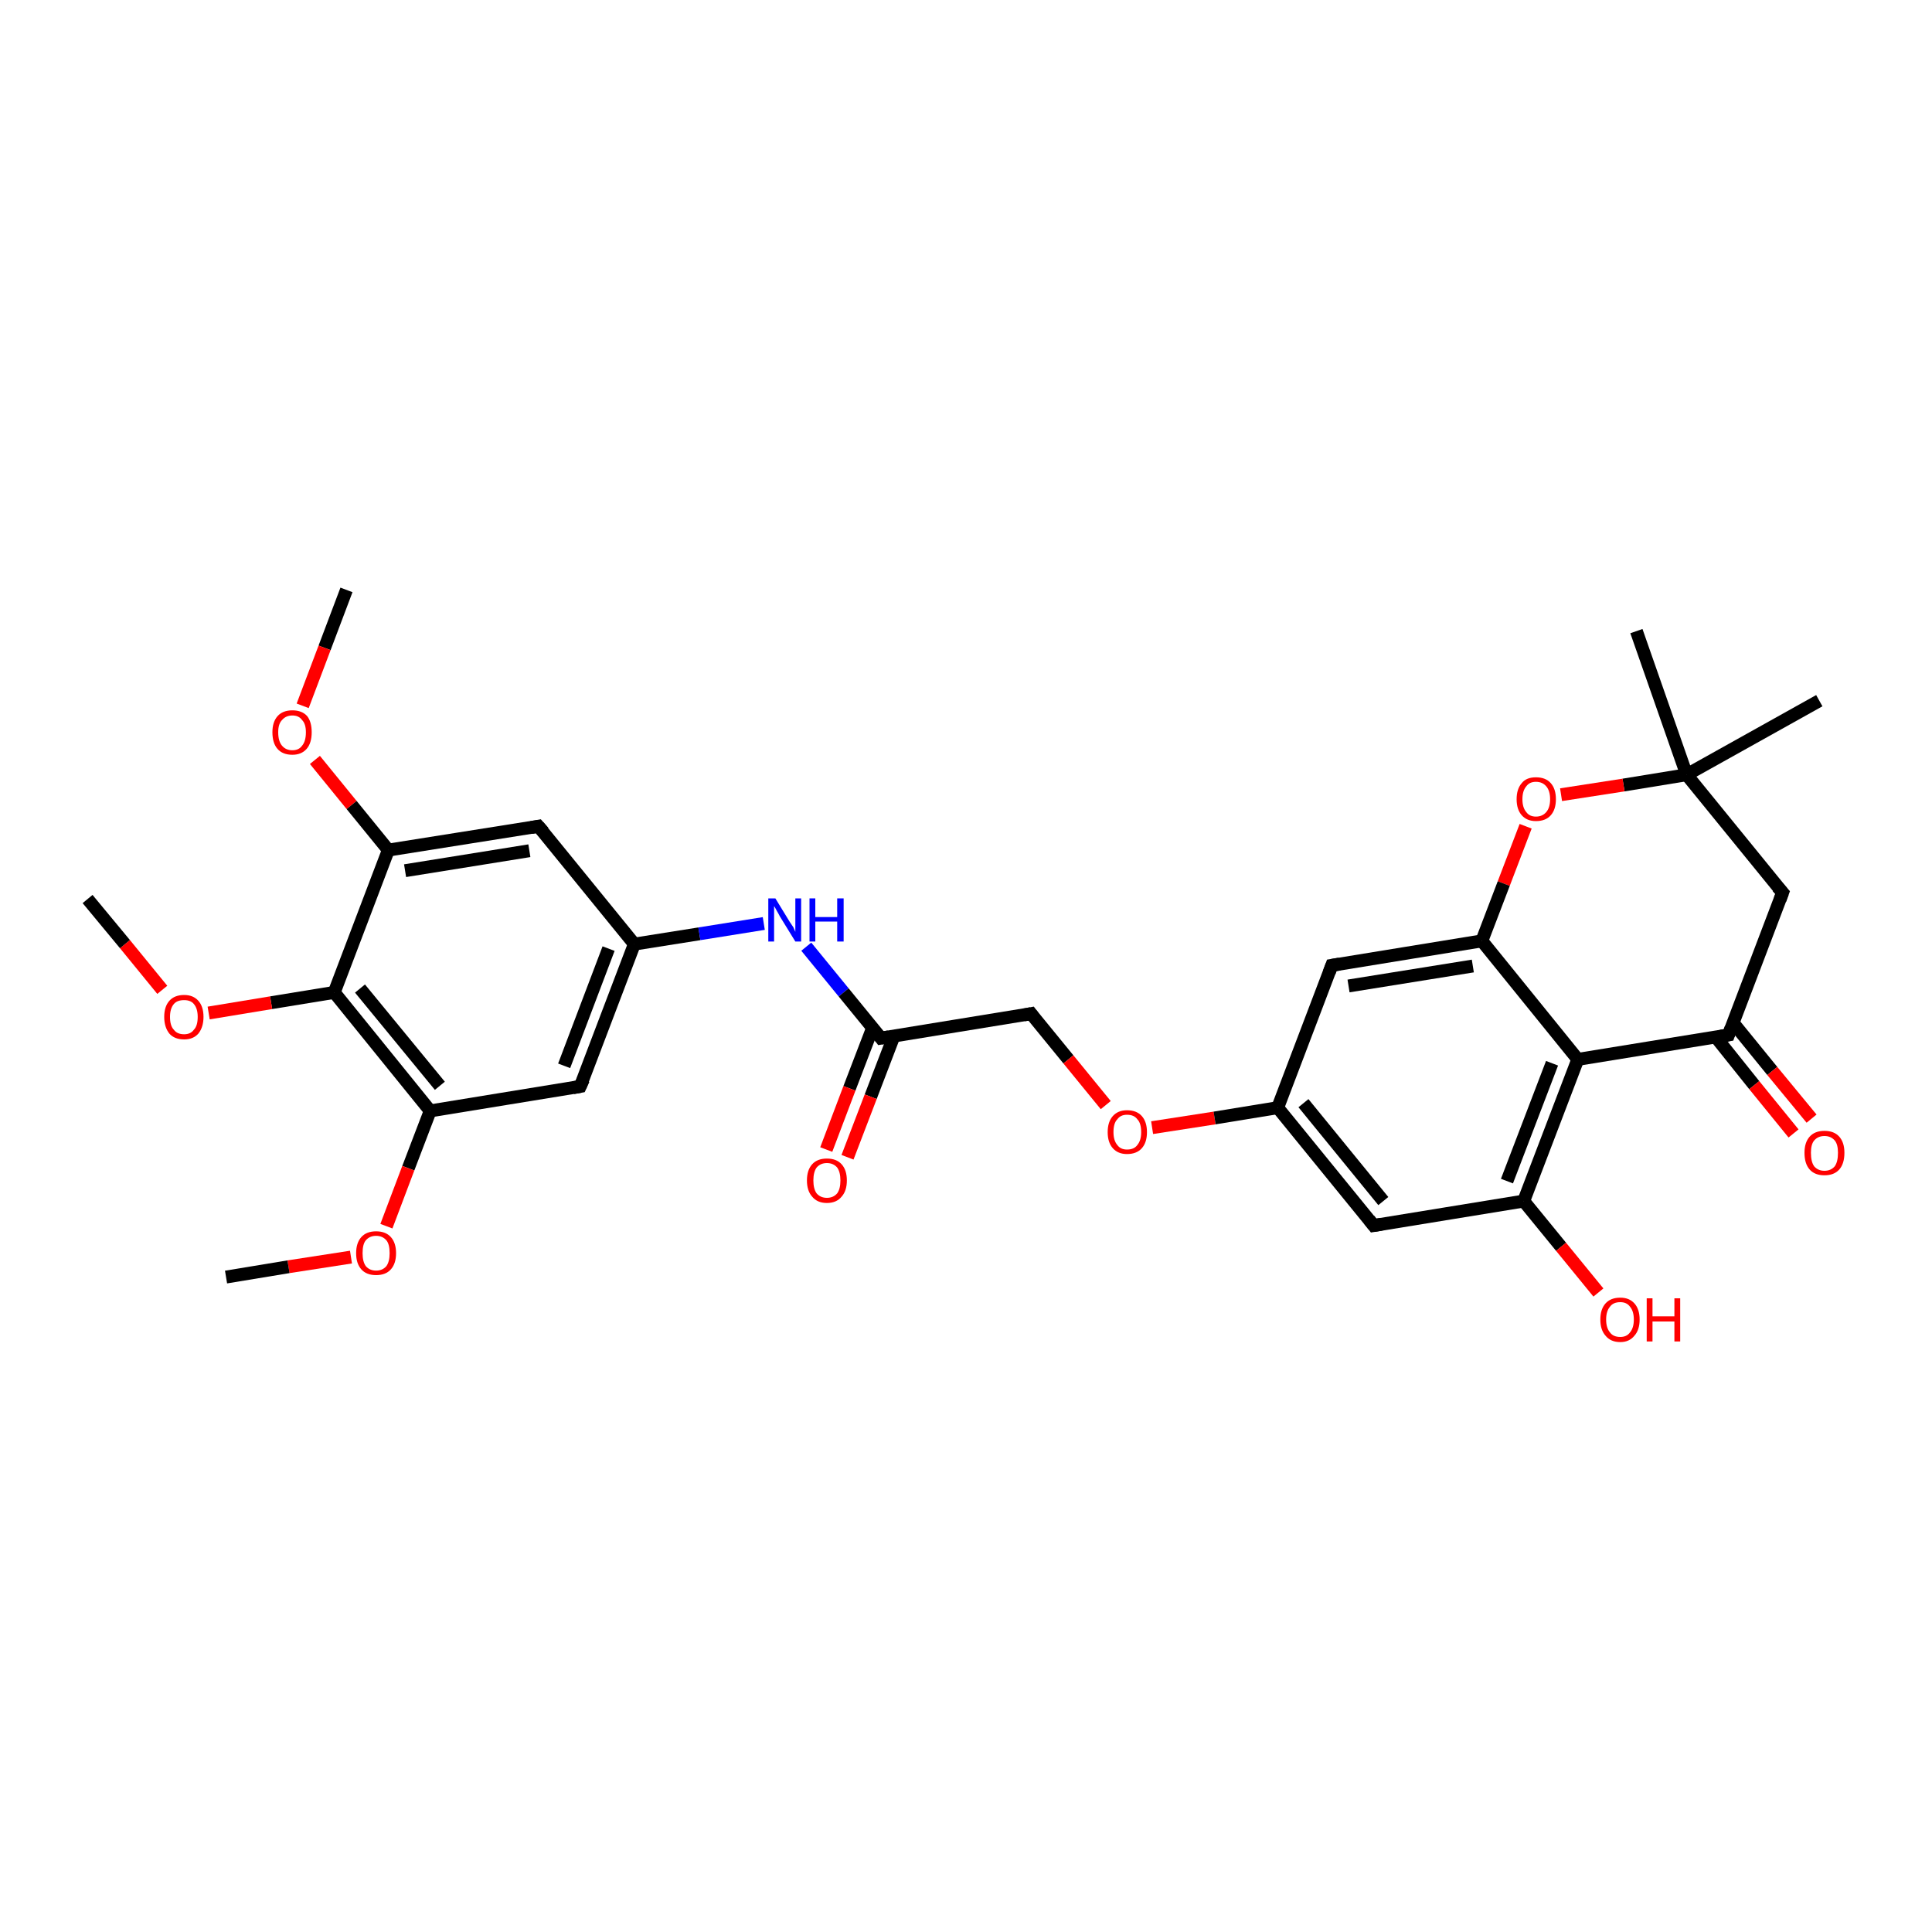 <?xml version='1.0' encoding='iso-8859-1'?>
<svg version='1.1' baseProfile='full'
              xmlns='http://www.w3.org/2000/svg'
                      xmlns:rdkit='http://www.rdkit.org/xml'
                      xmlns:xlink='http://www.w3.org/1999/xlink'
                  xml:space='preserve'
width='300px' height='300px' viewBox='0 0 300 300'>
<!-- END OF HEADER -->
<rect style='opacity:1.0;fill:#FFFFFF;stroke:none' width='300.0' height='300.0' x='0.0' y='0.0'> </rect>
<path class='bond-0 atom-0 atom-1' d='M 53.8,91.6 L 50.4,100.6' style='fill:none;fill-rule:evenodd;stroke:#000000;stroke-width:2.0px;stroke-linecap:butt;stroke-linejoin:miter;stroke-opacity:1' />
<path class='bond-0 atom-0 atom-1' d='M 50.4,100.6 L 47.0,109.6' style='fill:none;fill-rule:evenodd;stroke:#FF0000;stroke-width:2.0px;stroke-linecap:butt;stroke-linejoin:miter;stroke-opacity:1' />
<path class='bond-1 atom-1 atom-2' d='M 48.9,118.0 L 54.6,125.0' style='fill:none;fill-rule:evenodd;stroke:#FF0000;stroke-width:2.0px;stroke-linecap:butt;stroke-linejoin:miter;stroke-opacity:1' />
<path class='bond-1 atom-1 atom-2' d='M 54.6,125.0 L 60.3,132.0' style='fill:none;fill-rule:evenodd;stroke:#000000;stroke-width:2.0px;stroke-linecap:butt;stroke-linejoin:miter;stroke-opacity:1' />
<path class='bond-2 atom-2 atom-3' d='M 60.3,132.0 L 83.6,128.3' style='fill:none;fill-rule:evenodd;stroke:#000000;stroke-width:2.0px;stroke-linecap:butt;stroke-linejoin:miter;stroke-opacity:1' />
<path class='bond-2 atom-2 atom-3' d='M 62.9,135.2 L 82.2,132.1' style='fill:none;fill-rule:evenodd;stroke:#000000;stroke-width:2.0px;stroke-linecap:butt;stroke-linejoin:miter;stroke-opacity:1' />
<path class='bond-3 atom-3 atom-4' d='M 83.6,128.3 L 98.5,146.6' style='fill:none;fill-rule:evenodd;stroke:#000000;stroke-width:2.0px;stroke-linecap:butt;stroke-linejoin:miter;stroke-opacity:1' />
<path class='bond-4 atom-4 atom-5' d='M 98.5,146.6 L 108.6,145.0' style='fill:none;fill-rule:evenodd;stroke:#000000;stroke-width:2.0px;stroke-linecap:butt;stroke-linejoin:miter;stroke-opacity:1' />
<path class='bond-4 atom-4 atom-5' d='M 108.6,145.0 L 118.6,143.4' style='fill:none;fill-rule:evenodd;stroke:#0000FF;stroke-width:2.0px;stroke-linecap:butt;stroke-linejoin:miter;stroke-opacity:1' />
<path class='bond-5 atom-5 atom-6' d='M 125.2,147.0 L 131.0,154.1' style='fill:none;fill-rule:evenodd;stroke:#0000FF;stroke-width:2.0px;stroke-linecap:butt;stroke-linejoin:miter;stroke-opacity:1' />
<path class='bond-5 atom-5 atom-6' d='M 131.0,154.1 L 136.8,161.2' style='fill:none;fill-rule:evenodd;stroke:#000000;stroke-width:2.0px;stroke-linecap:butt;stroke-linejoin:miter;stroke-opacity:1' />
<path class='bond-6 atom-6 atom-7' d='M 135.5,159.6 L 131.9,169.0' style='fill:none;fill-rule:evenodd;stroke:#000000;stroke-width:2.0px;stroke-linecap:butt;stroke-linejoin:miter;stroke-opacity:1' />
<path class='bond-6 atom-6 atom-7' d='M 131.9,169.0 L 128.3,178.5' style='fill:none;fill-rule:evenodd;stroke:#FF0000;stroke-width:2.0px;stroke-linecap:butt;stroke-linejoin:miter;stroke-opacity:1' />
<path class='bond-6 atom-6 atom-7' d='M 138.8,160.9 L 135.2,170.3' style='fill:none;fill-rule:evenodd;stroke:#000000;stroke-width:2.0px;stroke-linecap:butt;stroke-linejoin:miter;stroke-opacity:1' />
<path class='bond-6 atom-6 atom-7' d='M 135.2,170.3 L 131.6,179.7' style='fill:none;fill-rule:evenodd;stroke:#FF0000;stroke-width:2.0px;stroke-linecap:butt;stroke-linejoin:miter;stroke-opacity:1' />
<path class='bond-7 atom-6 atom-8' d='M 136.8,161.2 L 160.1,157.4' style='fill:none;fill-rule:evenodd;stroke:#000000;stroke-width:2.0px;stroke-linecap:butt;stroke-linejoin:miter;stroke-opacity:1' />
<path class='bond-8 atom-8 atom-9' d='M 160.1,157.4 L 165.9,164.5' style='fill:none;fill-rule:evenodd;stroke:#000000;stroke-width:2.0px;stroke-linecap:butt;stroke-linejoin:miter;stroke-opacity:1' />
<path class='bond-8 atom-8 atom-9' d='M 165.9,164.5 L 171.7,171.6' style='fill:none;fill-rule:evenodd;stroke:#FF0000;stroke-width:2.0px;stroke-linecap:butt;stroke-linejoin:miter;stroke-opacity:1' />
<path class='bond-9 atom-9 atom-10' d='M 178.9,175.1 L 188.6,173.6' style='fill:none;fill-rule:evenodd;stroke:#FF0000;stroke-width:2.0px;stroke-linecap:butt;stroke-linejoin:miter;stroke-opacity:1' />
<path class='bond-9 atom-9 atom-10' d='M 188.6,173.6 L 198.4,172.0' style='fill:none;fill-rule:evenodd;stroke:#000000;stroke-width:2.0px;stroke-linecap:butt;stroke-linejoin:miter;stroke-opacity:1' />
<path class='bond-10 atom-10 atom-11' d='M 198.4,172.0 L 213.3,190.3' style='fill:none;fill-rule:evenodd;stroke:#000000;stroke-width:2.0px;stroke-linecap:butt;stroke-linejoin:miter;stroke-opacity:1' />
<path class='bond-10 atom-10 atom-11' d='M 202.4,171.3 L 214.8,186.5' style='fill:none;fill-rule:evenodd;stroke:#000000;stroke-width:2.0px;stroke-linecap:butt;stroke-linejoin:miter;stroke-opacity:1' />
<path class='bond-11 atom-11 atom-12' d='M 213.3,190.3 L 236.6,186.5' style='fill:none;fill-rule:evenodd;stroke:#000000;stroke-width:2.0px;stroke-linecap:butt;stroke-linejoin:miter;stroke-opacity:1' />
<path class='bond-12 atom-12 atom-13' d='M 236.6,186.5 L 242.4,193.6' style='fill:none;fill-rule:evenodd;stroke:#000000;stroke-width:2.0px;stroke-linecap:butt;stroke-linejoin:miter;stroke-opacity:1' />
<path class='bond-12 atom-12 atom-13' d='M 242.4,193.6 L 248.2,200.7' style='fill:none;fill-rule:evenodd;stroke:#FF0000;stroke-width:2.0px;stroke-linecap:butt;stroke-linejoin:miter;stroke-opacity:1' />
<path class='bond-13 atom-12 atom-14' d='M 236.6,186.5 L 245.0,164.5' style='fill:none;fill-rule:evenodd;stroke:#000000;stroke-width:2.0px;stroke-linecap:butt;stroke-linejoin:miter;stroke-opacity:1' />
<path class='bond-13 atom-12 atom-14' d='M 234.0,183.4 L 241.0,165.1' style='fill:none;fill-rule:evenodd;stroke:#000000;stroke-width:2.0px;stroke-linecap:butt;stroke-linejoin:miter;stroke-opacity:1' />
<path class='bond-14 atom-14 atom-15' d='M 245.0,164.5 L 268.4,160.7' style='fill:none;fill-rule:evenodd;stroke:#000000;stroke-width:2.0px;stroke-linecap:butt;stroke-linejoin:miter;stroke-opacity:1' />
<path class='bond-15 atom-15 atom-16' d='M 266.4,161.0 L 272.4,168.5' style='fill:none;fill-rule:evenodd;stroke:#000000;stroke-width:2.0px;stroke-linecap:butt;stroke-linejoin:miter;stroke-opacity:1' />
<path class='bond-15 atom-15 atom-16' d='M 272.4,168.5 L 278.5,176.0' style='fill:none;fill-rule:evenodd;stroke:#FF0000;stroke-width:2.0px;stroke-linecap:butt;stroke-linejoin:miter;stroke-opacity:1' />
<path class='bond-15 atom-15 atom-16' d='M 269.1,158.8 L 275.2,166.3' style='fill:none;fill-rule:evenodd;stroke:#000000;stroke-width:2.0px;stroke-linecap:butt;stroke-linejoin:miter;stroke-opacity:1' />
<path class='bond-15 atom-15 atom-16' d='M 275.2,166.3 L 281.3,173.7' style='fill:none;fill-rule:evenodd;stroke:#FF0000;stroke-width:2.0px;stroke-linecap:butt;stroke-linejoin:miter;stroke-opacity:1' />
<path class='bond-16 atom-15 atom-17' d='M 268.4,160.7 L 276.8,138.6' style='fill:none;fill-rule:evenodd;stroke:#000000;stroke-width:2.0px;stroke-linecap:butt;stroke-linejoin:miter;stroke-opacity:1' />
<path class='bond-17 atom-17 atom-18' d='M 276.8,138.6 L 261.9,120.3' style='fill:none;fill-rule:evenodd;stroke:#000000;stroke-width:2.0px;stroke-linecap:butt;stroke-linejoin:miter;stroke-opacity:1' />
<path class='bond-18 atom-18 atom-19' d='M 261.9,120.3 L 254.1,98.0' style='fill:none;fill-rule:evenodd;stroke:#000000;stroke-width:2.0px;stroke-linecap:butt;stroke-linejoin:miter;stroke-opacity:1' />
<path class='bond-19 atom-18 atom-20' d='M 261.9,120.3 L 282.5,108.8' style='fill:none;fill-rule:evenodd;stroke:#000000;stroke-width:2.0px;stroke-linecap:butt;stroke-linejoin:miter;stroke-opacity:1' />
<path class='bond-20 atom-18 atom-21' d='M 261.9,120.3 L 252.1,121.9' style='fill:none;fill-rule:evenodd;stroke:#000000;stroke-width:2.0px;stroke-linecap:butt;stroke-linejoin:miter;stroke-opacity:1' />
<path class='bond-20 atom-18 atom-21' d='M 252.1,121.9 L 242.4,123.4' style='fill:none;fill-rule:evenodd;stroke:#FF0000;stroke-width:2.0px;stroke-linecap:butt;stroke-linejoin:miter;stroke-opacity:1' />
<path class='bond-21 atom-21 atom-22' d='M 236.9,128.3 L 233.5,137.2' style='fill:none;fill-rule:evenodd;stroke:#FF0000;stroke-width:2.0px;stroke-linecap:butt;stroke-linejoin:miter;stroke-opacity:1' />
<path class='bond-21 atom-21 atom-22' d='M 233.5,137.2 L 230.1,146.1' style='fill:none;fill-rule:evenodd;stroke:#000000;stroke-width:2.0px;stroke-linecap:butt;stroke-linejoin:miter;stroke-opacity:1' />
<path class='bond-22 atom-22 atom-23' d='M 230.1,146.1 L 206.8,149.9' style='fill:none;fill-rule:evenodd;stroke:#000000;stroke-width:2.0px;stroke-linecap:butt;stroke-linejoin:miter;stroke-opacity:1' />
<path class='bond-22 atom-22 atom-23' d='M 228.7,150.0 L 209.4,153.1' style='fill:none;fill-rule:evenodd;stroke:#000000;stroke-width:2.0px;stroke-linecap:butt;stroke-linejoin:miter;stroke-opacity:1' />
<path class='bond-23 atom-4 atom-24' d='M 98.5,146.6 L 90.1,168.7' style='fill:none;fill-rule:evenodd;stroke:#000000;stroke-width:2.0px;stroke-linecap:butt;stroke-linejoin:miter;stroke-opacity:1' />
<path class='bond-23 atom-4 atom-24' d='M 94.5,147.3 L 87.6,165.5' style='fill:none;fill-rule:evenodd;stroke:#000000;stroke-width:2.0px;stroke-linecap:butt;stroke-linejoin:miter;stroke-opacity:1' />
<path class='bond-24 atom-24 atom-25' d='M 90.1,168.7 L 66.8,172.5' style='fill:none;fill-rule:evenodd;stroke:#000000;stroke-width:2.0px;stroke-linecap:butt;stroke-linejoin:miter;stroke-opacity:1' />
<path class='bond-25 atom-25 atom-26' d='M 66.8,172.5 L 63.4,181.4' style='fill:none;fill-rule:evenodd;stroke:#000000;stroke-width:2.0px;stroke-linecap:butt;stroke-linejoin:miter;stroke-opacity:1' />
<path class='bond-25 atom-25 atom-26' d='M 63.4,181.4 L 60.0,190.4' style='fill:none;fill-rule:evenodd;stroke:#FF0000;stroke-width:2.0px;stroke-linecap:butt;stroke-linejoin:miter;stroke-opacity:1' />
<path class='bond-26 atom-26 atom-27' d='M 54.5,195.2 L 44.8,196.7' style='fill:none;fill-rule:evenodd;stroke:#FF0000;stroke-width:2.0px;stroke-linecap:butt;stroke-linejoin:miter;stroke-opacity:1' />
<path class='bond-26 atom-26 atom-27' d='M 44.8,196.7 L 35.1,198.3' style='fill:none;fill-rule:evenodd;stroke:#000000;stroke-width:2.0px;stroke-linecap:butt;stroke-linejoin:miter;stroke-opacity:1' />
<path class='bond-27 atom-25 atom-28' d='M 66.8,172.5 L 51.9,154.1' style='fill:none;fill-rule:evenodd;stroke:#000000;stroke-width:2.0px;stroke-linecap:butt;stroke-linejoin:miter;stroke-opacity:1' />
<path class='bond-27 atom-25 atom-28' d='M 68.3,168.6 L 55.9,153.5' style='fill:none;fill-rule:evenodd;stroke:#000000;stroke-width:2.0px;stroke-linecap:butt;stroke-linejoin:miter;stroke-opacity:1' />
<path class='bond-28 atom-28 atom-29' d='M 51.9,154.1 L 42.1,155.7' style='fill:none;fill-rule:evenodd;stroke:#000000;stroke-width:2.0px;stroke-linecap:butt;stroke-linejoin:miter;stroke-opacity:1' />
<path class='bond-28 atom-28 atom-29' d='M 42.1,155.7 L 32.4,157.3' style='fill:none;fill-rule:evenodd;stroke:#FF0000;stroke-width:2.0px;stroke-linecap:butt;stroke-linejoin:miter;stroke-opacity:1' />
<path class='bond-29 atom-29 atom-30' d='M 25.2,153.7 L 19.4,146.6' style='fill:none;fill-rule:evenodd;stroke:#FF0000;stroke-width:2.0px;stroke-linecap:butt;stroke-linejoin:miter;stroke-opacity:1' />
<path class='bond-29 atom-29 atom-30' d='M 19.4,146.6 L 13.6,139.6' style='fill:none;fill-rule:evenodd;stroke:#000000;stroke-width:2.0px;stroke-linecap:butt;stroke-linejoin:miter;stroke-opacity:1' />
<path class='bond-30 atom-28 atom-2' d='M 51.9,154.1 L 60.3,132.0' style='fill:none;fill-rule:evenodd;stroke:#000000;stroke-width:2.0px;stroke-linecap:butt;stroke-linejoin:miter;stroke-opacity:1' />
<path class='bond-31 atom-23 atom-10' d='M 206.8,149.9 L 198.4,172.0' style='fill:none;fill-rule:evenodd;stroke:#000000;stroke-width:2.0px;stroke-linecap:butt;stroke-linejoin:miter;stroke-opacity:1' />
<path class='bond-32 atom-22 atom-14' d='M 230.1,146.1 L 245.0,164.5' style='fill:none;fill-rule:evenodd;stroke:#000000;stroke-width:2.0px;stroke-linecap:butt;stroke-linejoin:miter;stroke-opacity:1' />
<path d='M 82.5,128.5 L 83.6,128.3 L 84.4,129.2' style='fill:none;stroke:#000000;stroke-width:2.0px;stroke-linecap:butt;stroke-linejoin:miter;stroke-opacity:1;' />
<path d='M 136.5,160.8 L 136.8,161.2 L 138.0,161.0' style='fill:none;stroke:#000000;stroke-width:2.0px;stroke-linecap:butt;stroke-linejoin:miter;stroke-opacity:1;' />
<path d='M 159.0,157.6 L 160.1,157.4 L 160.4,157.8' style='fill:none;stroke:#000000;stroke-width:2.0px;stroke-linecap:butt;stroke-linejoin:miter;stroke-opacity:1;' />
<path d='M 212.6,189.4 L 213.3,190.3 L 214.5,190.1' style='fill:none;stroke:#000000;stroke-width:2.0px;stroke-linecap:butt;stroke-linejoin:miter;stroke-opacity:1;' />
<path d='M 267.2,160.9 L 268.4,160.7 L 268.8,159.6' style='fill:none;stroke:#000000;stroke-width:2.0px;stroke-linecap:butt;stroke-linejoin:miter;stroke-opacity:1;' />
<path d='M 276.4,139.7 L 276.8,138.6 L 276.0,137.7' style='fill:none;stroke:#000000;stroke-width:2.0px;stroke-linecap:butt;stroke-linejoin:miter;stroke-opacity:1;' />
<path d='M 208.0,149.7 L 206.8,149.9 L 206.4,151.0' style='fill:none;stroke:#000000;stroke-width:2.0px;stroke-linecap:butt;stroke-linejoin:miter;stroke-opacity:1;' />
<path d='M 90.6,167.6 L 90.1,168.7 L 89.0,168.9' style='fill:none;stroke:#000000;stroke-width:2.0px;stroke-linecap:butt;stroke-linejoin:miter;stroke-opacity:1;' />
<path class='atom-1' d='M 42.3 113.7
Q 42.3 112.1, 43.1 111.2
Q 43.9 110.3, 45.4 110.3
Q 46.9 110.3, 47.7 111.2
Q 48.4 112.1, 48.4 113.7
Q 48.4 115.4, 47.6 116.3
Q 46.8 117.2, 45.4 117.2
Q 43.9 117.2, 43.1 116.3
Q 42.3 115.4, 42.3 113.7
M 45.4 116.5
Q 46.4 116.5, 46.9 115.8
Q 47.5 115.1, 47.5 113.7
Q 47.5 112.4, 46.9 111.8
Q 46.4 111.1, 45.4 111.1
Q 44.4 111.1, 43.8 111.8
Q 43.2 112.4, 43.2 113.7
Q 43.2 115.1, 43.8 115.8
Q 44.4 116.5, 45.4 116.5
' fill='#FF0000'/>
<path class='atom-5' d='M 120.4 139.5
L 122.6 143.1
Q 122.8 143.4, 123.2 144.0
Q 123.5 144.7, 123.5 144.7
L 123.5 139.5
L 124.4 139.5
L 124.4 146.2
L 123.5 146.2
L 121.1 142.3
Q 120.9 141.9, 120.6 141.4
Q 120.3 140.8, 120.2 140.7
L 120.2 146.2
L 119.3 146.2
L 119.3 139.5
L 120.4 139.5
' fill='#0000FF'/>
<path class='atom-5' d='M 125.7 139.5
L 126.6 139.5
L 126.6 142.4
L 130.0 142.4
L 130.0 139.5
L 131.0 139.5
L 131.0 146.2
L 130.0 146.2
L 130.0 143.1
L 126.6 143.1
L 126.6 146.2
L 125.7 146.2
L 125.7 139.5
' fill='#0000FF'/>
<path class='atom-7' d='M 125.3 183.3
Q 125.3 181.7, 126.1 180.8
Q 126.9 179.9, 128.4 179.9
Q 129.9 179.9, 130.7 180.8
Q 131.5 181.7, 131.5 183.3
Q 131.5 184.9, 130.7 185.8
Q 129.9 186.8, 128.4 186.8
Q 126.9 186.8, 126.1 185.8
Q 125.3 184.9, 125.3 183.3
M 128.4 186.0
Q 129.4 186.0, 130.0 185.3
Q 130.5 184.6, 130.5 183.3
Q 130.5 182.0, 130.0 181.3
Q 129.4 180.6, 128.4 180.6
Q 127.4 180.6, 126.8 181.3
Q 126.3 182.0, 126.3 183.3
Q 126.3 184.6, 126.8 185.3
Q 127.4 186.0, 128.4 186.0
' fill='#FF0000'/>
<path class='atom-9' d='M 172.0 175.8
Q 172.0 174.2, 172.8 173.3
Q 173.6 172.4, 175.0 172.4
Q 176.5 172.4, 177.3 173.3
Q 178.1 174.2, 178.1 175.8
Q 178.1 177.4, 177.3 178.3
Q 176.5 179.2, 175.0 179.2
Q 173.6 179.2, 172.8 178.3
Q 172.0 177.4, 172.0 175.8
M 175.0 178.5
Q 176.1 178.5, 176.6 177.8
Q 177.2 177.1, 177.2 175.8
Q 177.2 174.4, 176.6 173.8
Q 176.1 173.1, 175.0 173.1
Q 174.0 173.1, 173.5 173.8
Q 172.9 174.4, 172.9 175.8
Q 172.9 177.1, 173.5 177.8
Q 174.0 178.5, 175.0 178.5
' fill='#FF0000'/>
<path class='atom-13' d='M 248.5 204.9
Q 248.5 203.3, 249.3 202.4
Q 250.1 201.5, 251.6 201.5
Q 253.0 201.5, 253.8 202.4
Q 254.6 203.3, 254.6 204.9
Q 254.6 206.5, 253.8 207.4
Q 253.0 208.4, 251.6 208.4
Q 250.1 208.4, 249.3 207.4
Q 248.5 206.5, 248.5 204.9
M 251.6 207.6
Q 252.6 207.6, 253.1 206.9
Q 253.7 206.2, 253.7 204.9
Q 253.7 203.6, 253.1 202.9
Q 252.6 202.2, 251.6 202.2
Q 250.5 202.2, 250.0 202.9
Q 249.4 203.6, 249.4 204.9
Q 249.4 206.2, 250.0 206.9
Q 250.5 207.6, 251.6 207.6
' fill='#FF0000'/>
<path class='atom-13' d='M 255.7 201.6
L 256.6 201.6
L 256.6 204.4
L 260.0 204.4
L 260.0 201.6
L 260.9 201.6
L 260.9 208.3
L 260.0 208.3
L 260.0 205.2
L 256.6 205.2
L 256.6 208.3
L 255.7 208.3
L 255.7 201.6
' fill='#FF0000'/>
<path class='atom-16' d='M 280.2 179.0
Q 280.2 177.4, 281.0 176.5
Q 281.8 175.6, 283.3 175.6
Q 284.8 175.6, 285.6 176.5
Q 286.4 177.4, 286.4 179.0
Q 286.4 180.7, 285.6 181.6
Q 284.8 182.5, 283.3 182.5
Q 281.8 182.5, 281.0 181.6
Q 280.2 180.7, 280.2 179.0
M 283.3 181.8
Q 284.3 181.8, 284.9 181.1
Q 285.4 180.4, 285.4 179.0
Q 285.4 177.7, 284.9 177.1
Q 284.3 176.4, 283.3 176.4
Q 282.3 176.4, 281.7 177.1
Q 281.2 177.7, 281.2 179.0
Q 281.2 180.4, 281.7 181.1
Q 282.3 181.8, 283.3 181.8
' fill='#FF0000'/>
<path class='atom-21' d='M 235.5 124.1
Q 235.5 122.5, 236.3 121.6
Q 237.0 120.7, 238.5 120.7
Q 240.0 120.7, 240.8 121.6
Q 241.6 122.5, 241.6 124.1
Q 241.6 125.7, 240.8 126.6
Q 240.0 127.5, 238.5 127.5
Q 237.1 127.5, 236.3 126.6
Q 235.5 125.7, 235.5 124.1
M 238.5 126.8
Q 239.5 126.8, 240.1 126.1
Q 240.7 125.4, 240.7 124.1
Q 240.7 122.8, 240.1 122.1
Q 239.5 121.4, 238.5 121.4
Q 237.5 121.4, 237.0 122.1
Q 236.4 122.8, 236.4 124.1
Q 236.4 125.4, 237.0 126.1
Q 237.5 126.8, 238.5 126.8
' fill='#FF0000'/>
<path class='atom-26' d='M 55.3 194.6
Q 55.3 193.0, 56.1 192.1
Q 56.9 191.2, 58.4 191.2
Q 59.9 191.2, 60.7 192.1
Q 61.5 193.0, 61.5 194.6
Q 61.5 196.2, 60.7 197.1
Q 59.9 198.0, 58.4 198.0
Q 56.9 198.0, 56.1 197.1
Q 55.3 196.2, 55.3 194.6
M 58.4 197.3
Q 59.4 197.3, 60.0 196.6
Q 60.5 195.9, 60.5 194.6
Q 60.5 193.2, 60.0 192.6
Q 59.4 191.9, 58.4 191.9
Q 57.4 191.9, 56.8 192.6
Q 56.3 193.2, 56.3 194.6
Q 56.3 195.9, 56.8 196.6
Q 57.4 197.3, 58.4 197.3
' fill='#FF0000'/>
<path class='atom-29' d='M 25.5 157.9
Q 25.5 156.3, 26.3 155.4
Q 27.1 154.5, 28.6 154.5
Q 30.0 154.5, 30.8 155.4
Q 31.6 156.3, 31.6 157.9
Q 31.6 159.5, 30.8 160.5
Q 30.0 161.4, 28.6 161.4
Q 27.1 161.4, 26.3 160.5
Q 25.5 159.5, 25.5 157.9
M 28.6 160.6
Q 29.6 160.6, 30.1 159.9
Q 30.7 159.3, 30.7 157.9
Q 30.7 156.6, 30.1 155.9
Q 29.6 155.3, 28.6 155.3
Q 27.5 155.3, 27.0 155.9
Q 26.4 156.6, 26.4 157.9
Q 26.4 159.3, 27.0 159.9
Q 27.5 160.6, 28.6 160.6
' fill='#FF0000'/>
</svg>
